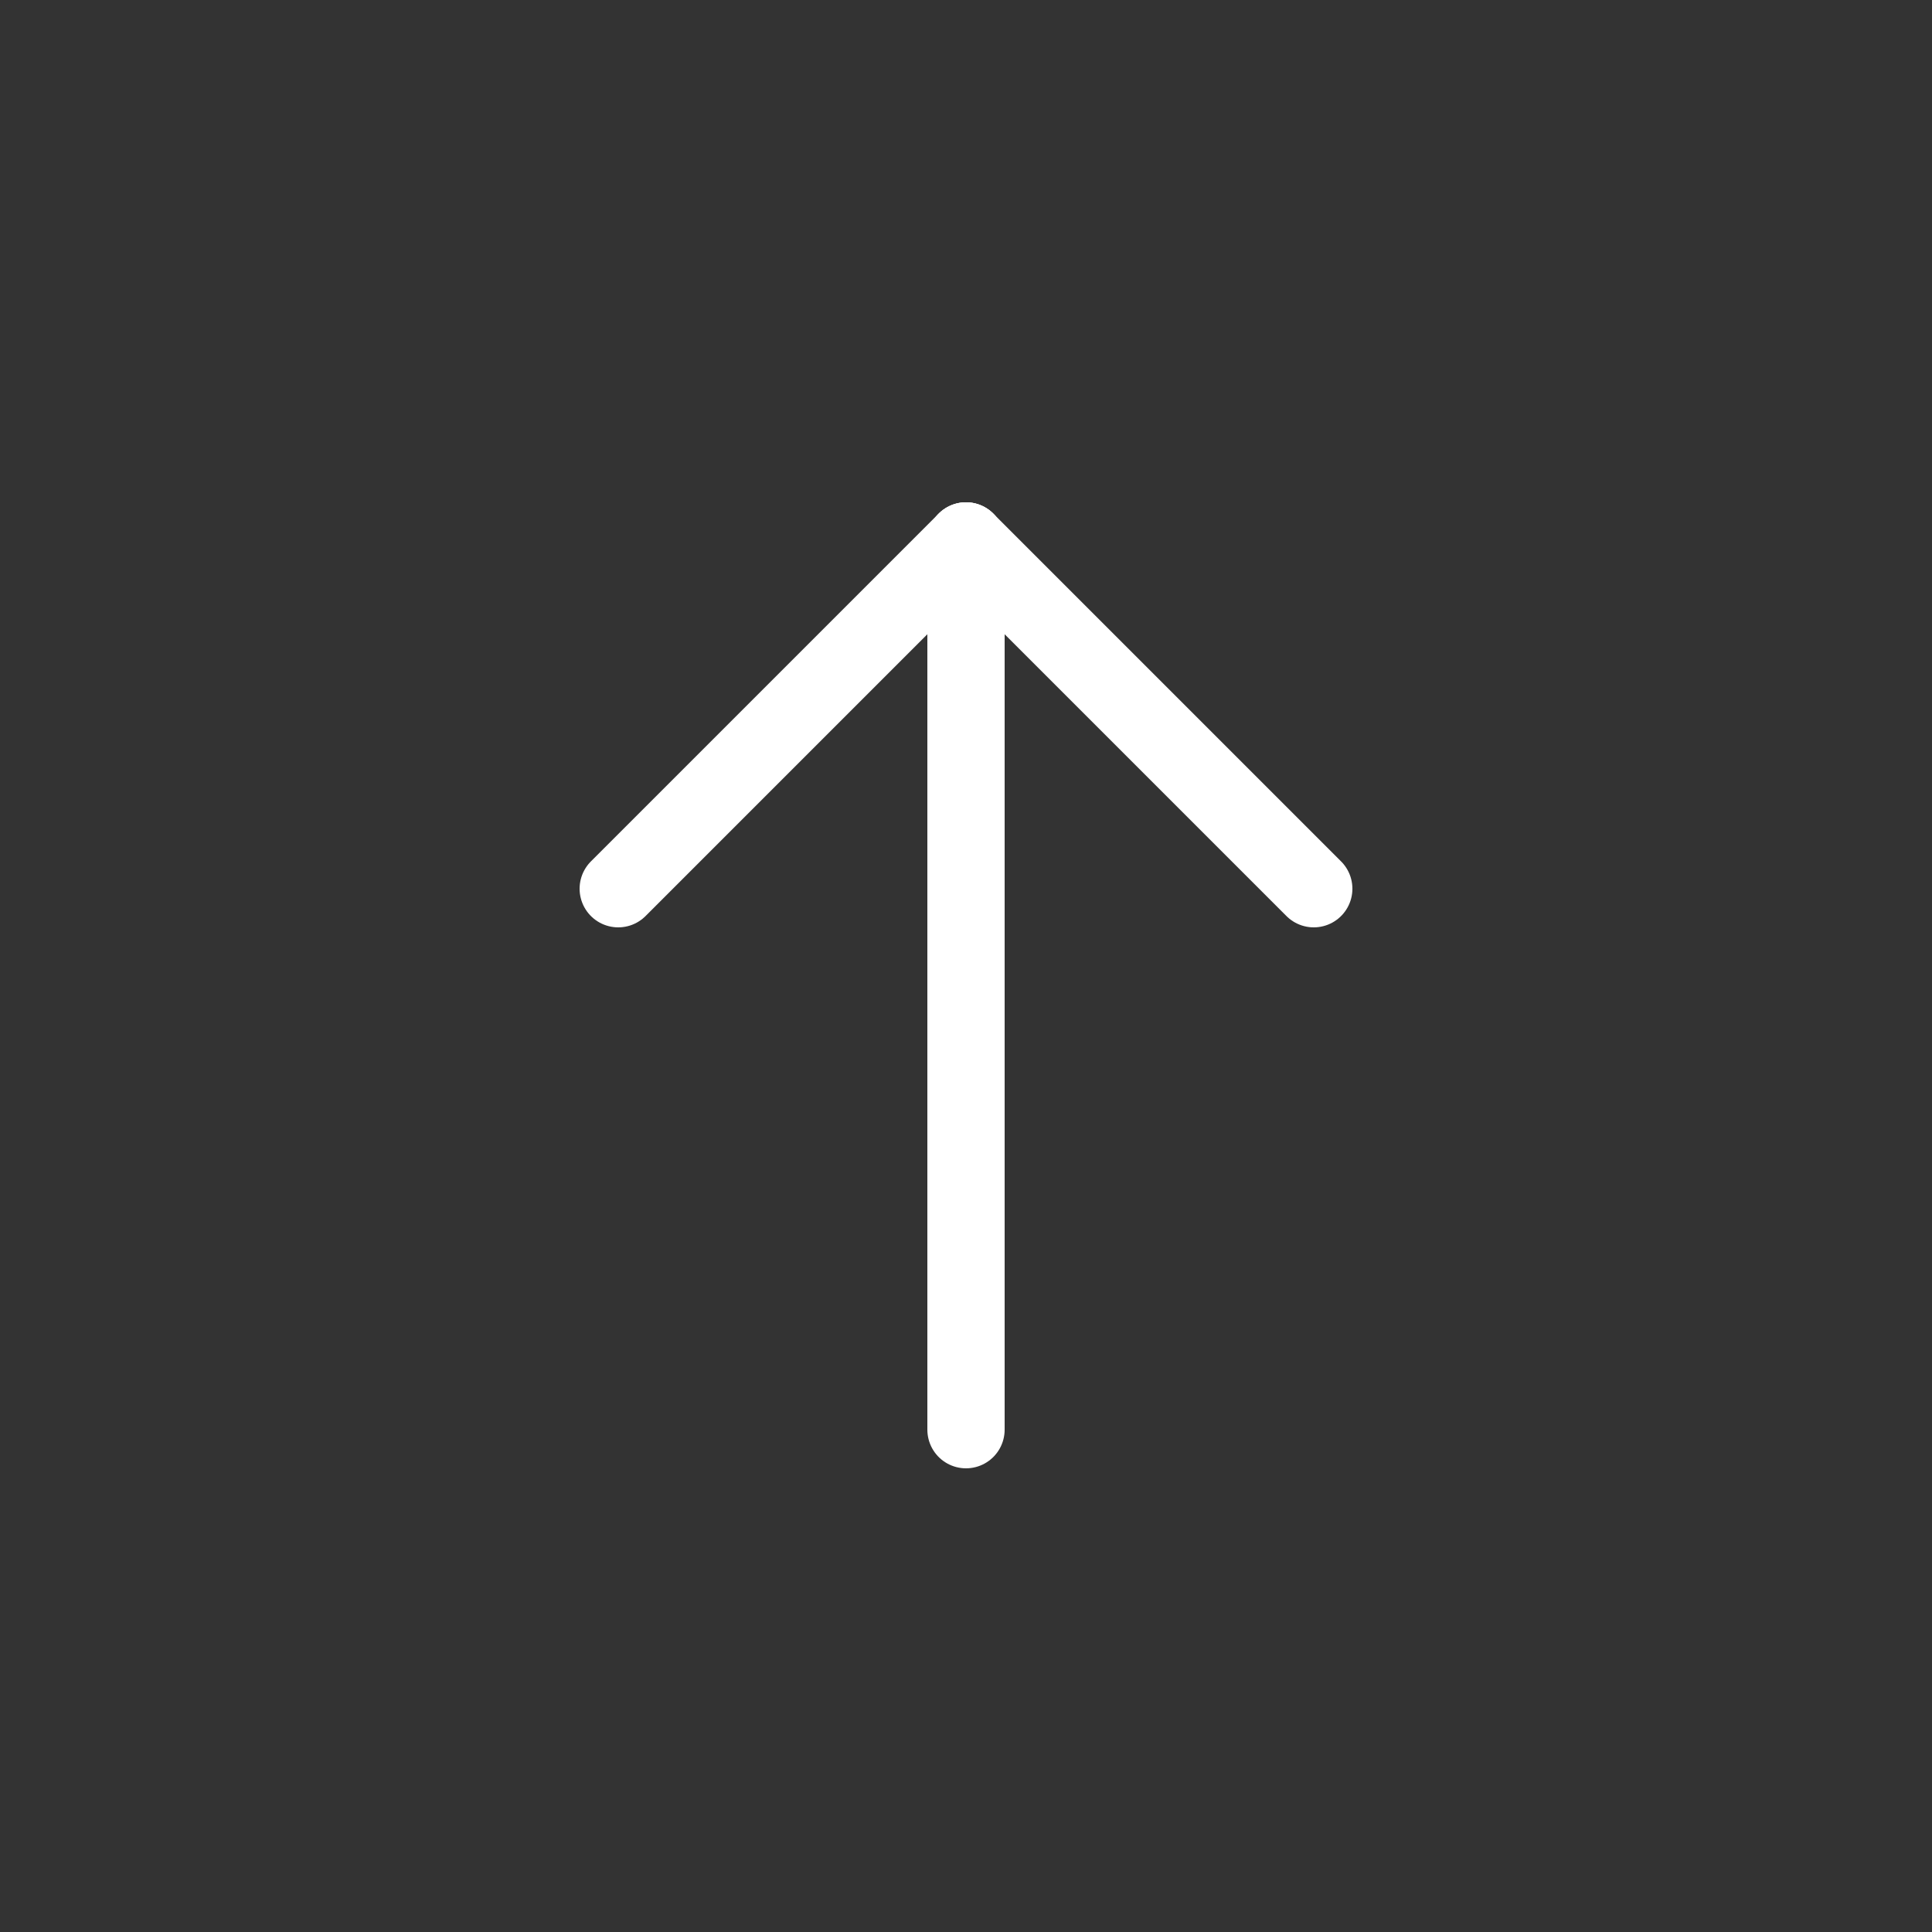 <?xml version="1.0" encoding="UTF-8"?>
<svg xmlns="http://www.w3.org/2000/svg" width="50" height="50" viewBox="0 0 50 50">
  <rect x="0" y="0" width="50" height="50" fill="#333333" stroke="none"/>
  <defs>
    <style>.a{fill:transparent;}.b{fill:none;stroke:#fff;stroke-linecap:round;stroke-linejoin:round;stroke-width:2px;}</style>
  </defs>
  <g transform="translate(-1814 -6084)">
    <rect class="a" width="50" height="50" rx="25" transform="translate(1814 6084)"></rect>
    <g transform="translate(995.5 7756.5) rotate(-90)">
      <line class="b" x2="9" y2="9" transform="translate(1649.5 834.5)"></line>
      <line class="b" y1="9" x2="9" transform="translate(1649.5 843.5)"></line>
      <line class="b" x2="23" transform="translate(1635.5 843.5)"></line>
    </g>
  </g>
</svg>
